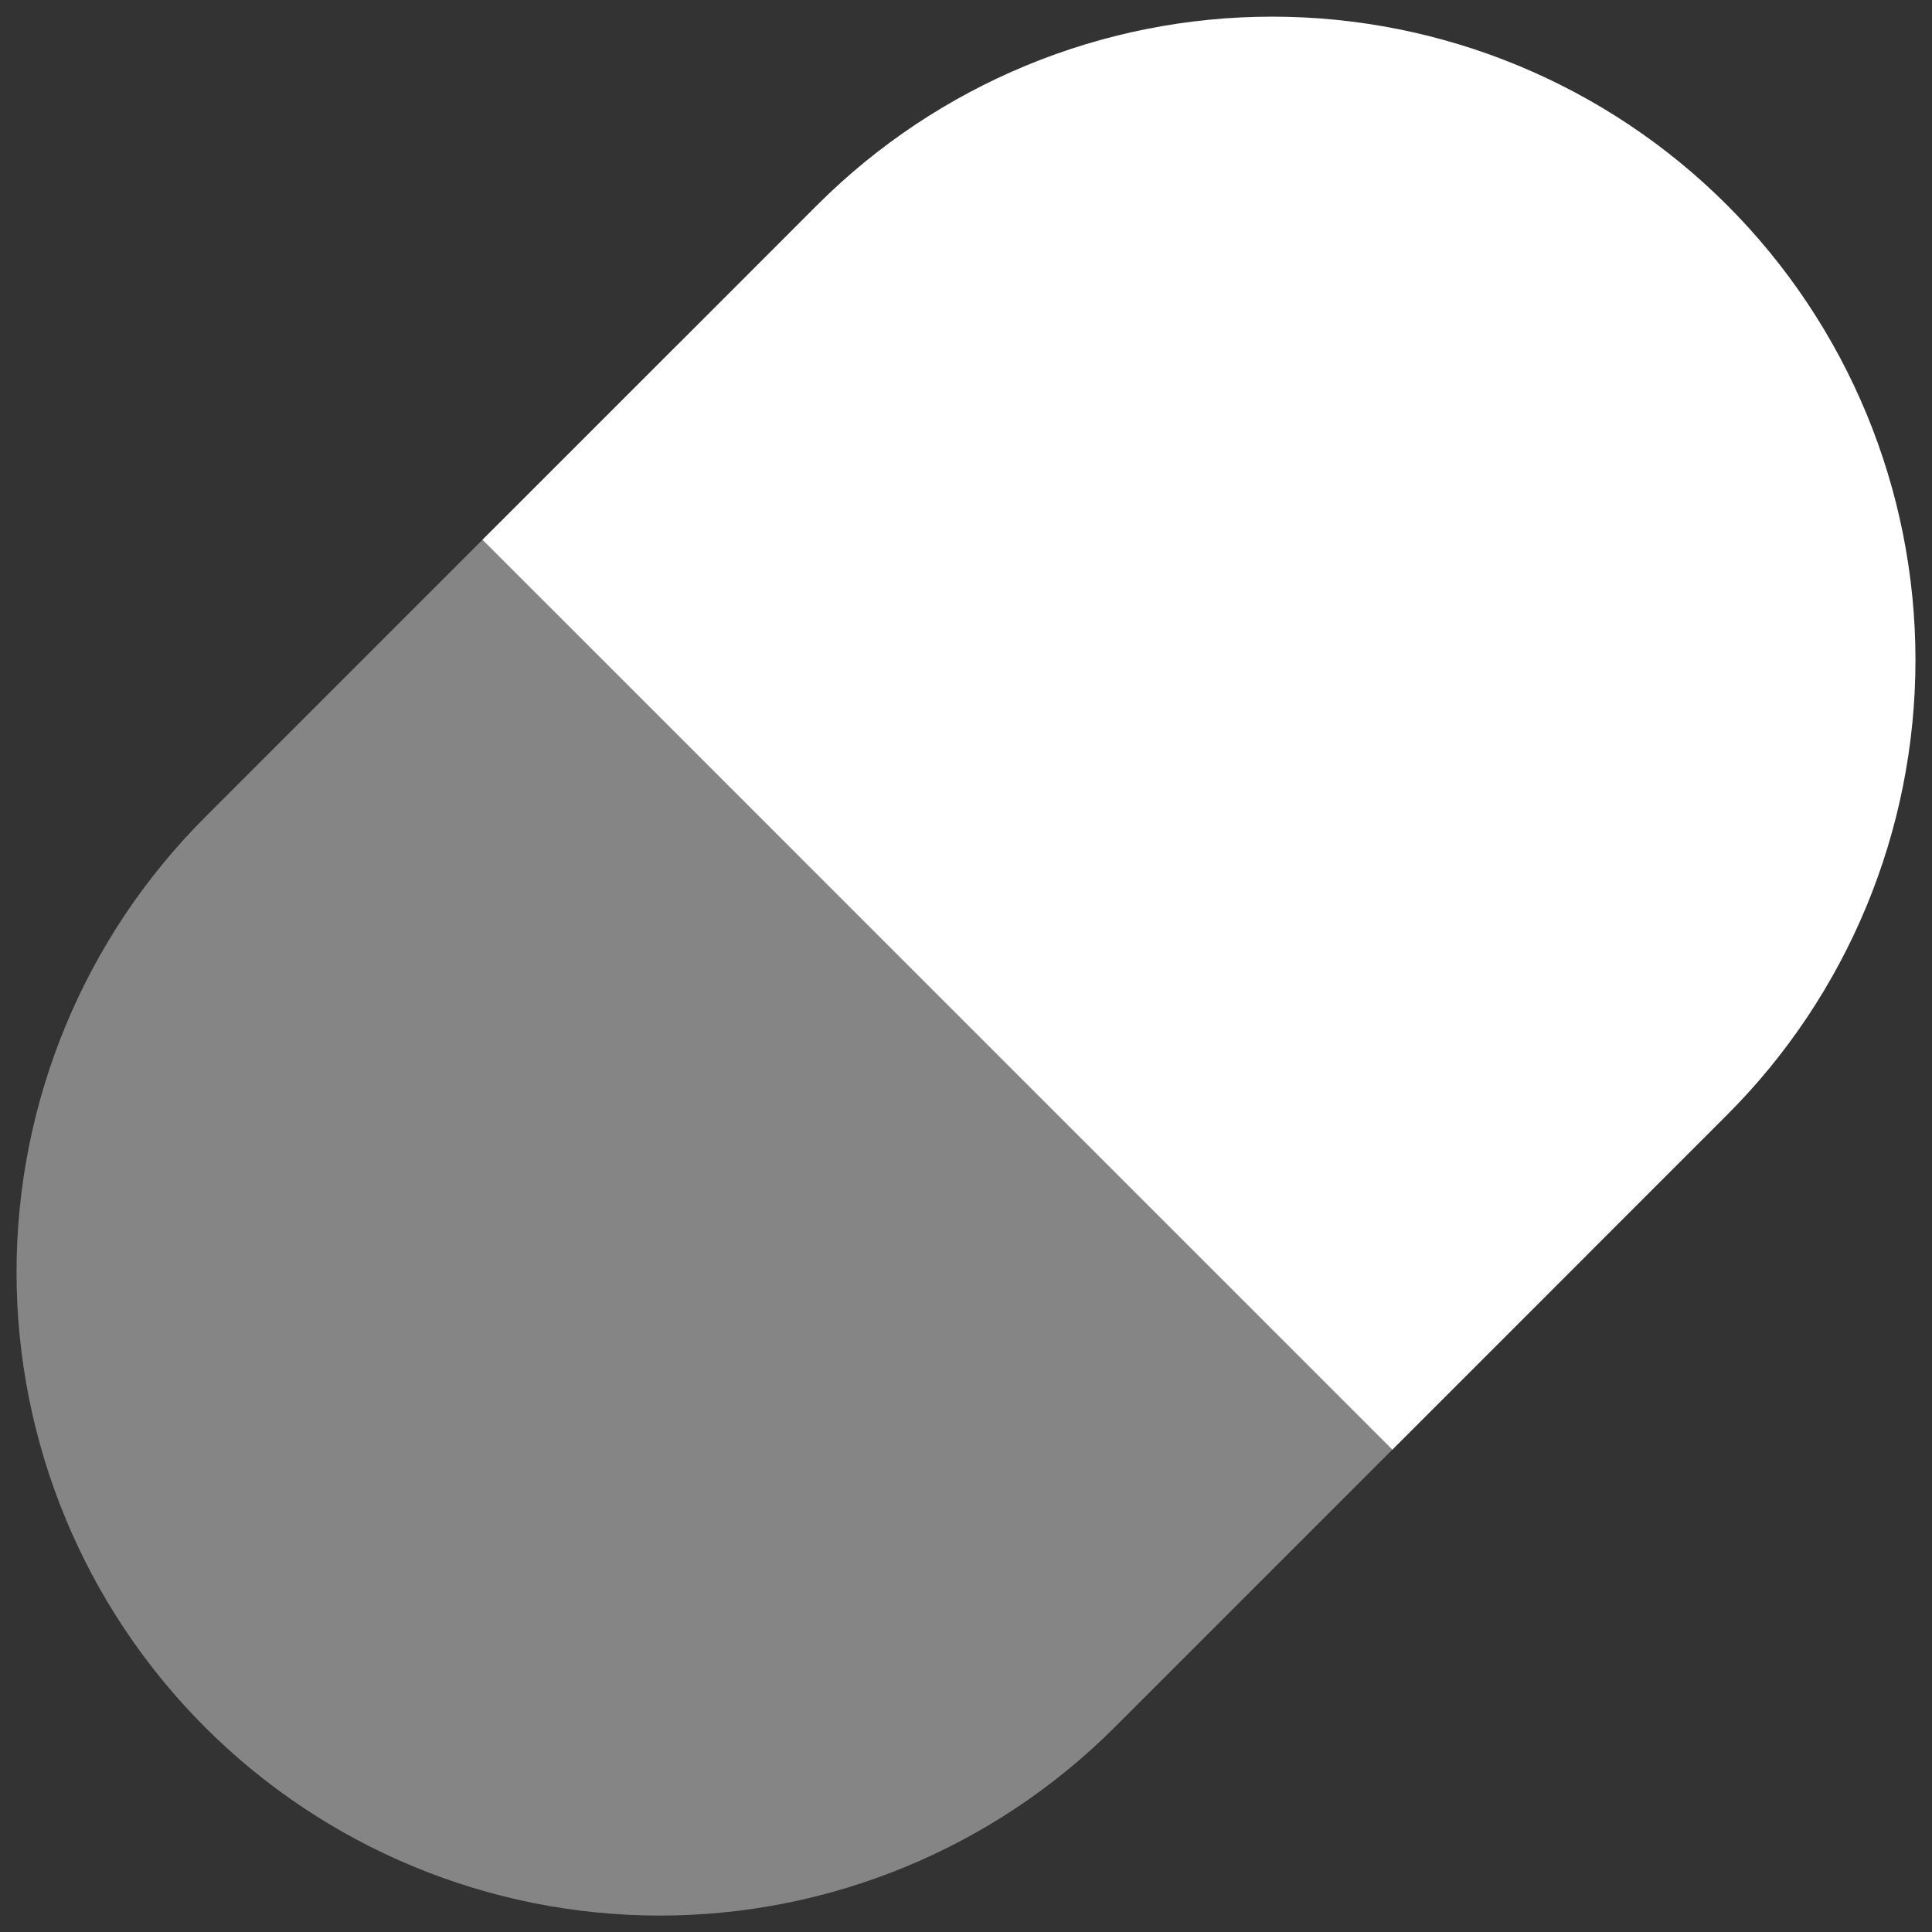<svg width="34" height="34" viewBox="0 0 34 34" fill="none" xmlns="http://www.w3.org/2000/svg">
<rect x="0" y="0" width="34" height="34" fill="#333333" stroke="none"/>
<g clip-path="url(#clip0_3906_4653)">
<path fill-rule="evenodd" clip-rule="evenodd" d="M13.643 7.782L11.926 6.064L10.208 7.782L3.607 14.383C1.484 16.506 0.291 19.386 0.291 22.389C0.291 25.392 1.484 28.271 3.607 30.395C5.73 32.518 8.61 33.711 11.613 33.711C14.616 33.711 17.495 32.518 19.619 30.395L26.22 23.794L27.937 22.076L26.22 20.359L13.643 7.782Z" fill="white" fill-opacity="0.4"/>
<path fill-rule="evenodd" clip-rule="evenodd" d="M22.387 0.293C19.384 0.293 16.505 1.486 14.381 3.609L10.209 7.782L8.491 9.499L10.209 11.216L22.786 23.794L24.503 25.511L26.22 23.794L30.393 19.621C32.516 17.498 33.709 14.618 33.709 11.615C33.709 8.612 32.516 5.732 30.393 3.609C28.27 1.486 25.39 0.293 22.387 0.293Z" fill="white"/>
</g>
<defs>
<clipPath id="clip0_3906_4653">
<rect width="34" height="34" fill="white" transform="translate(0 0.002)"/>
</clipPath>
</defs>
</svg>
